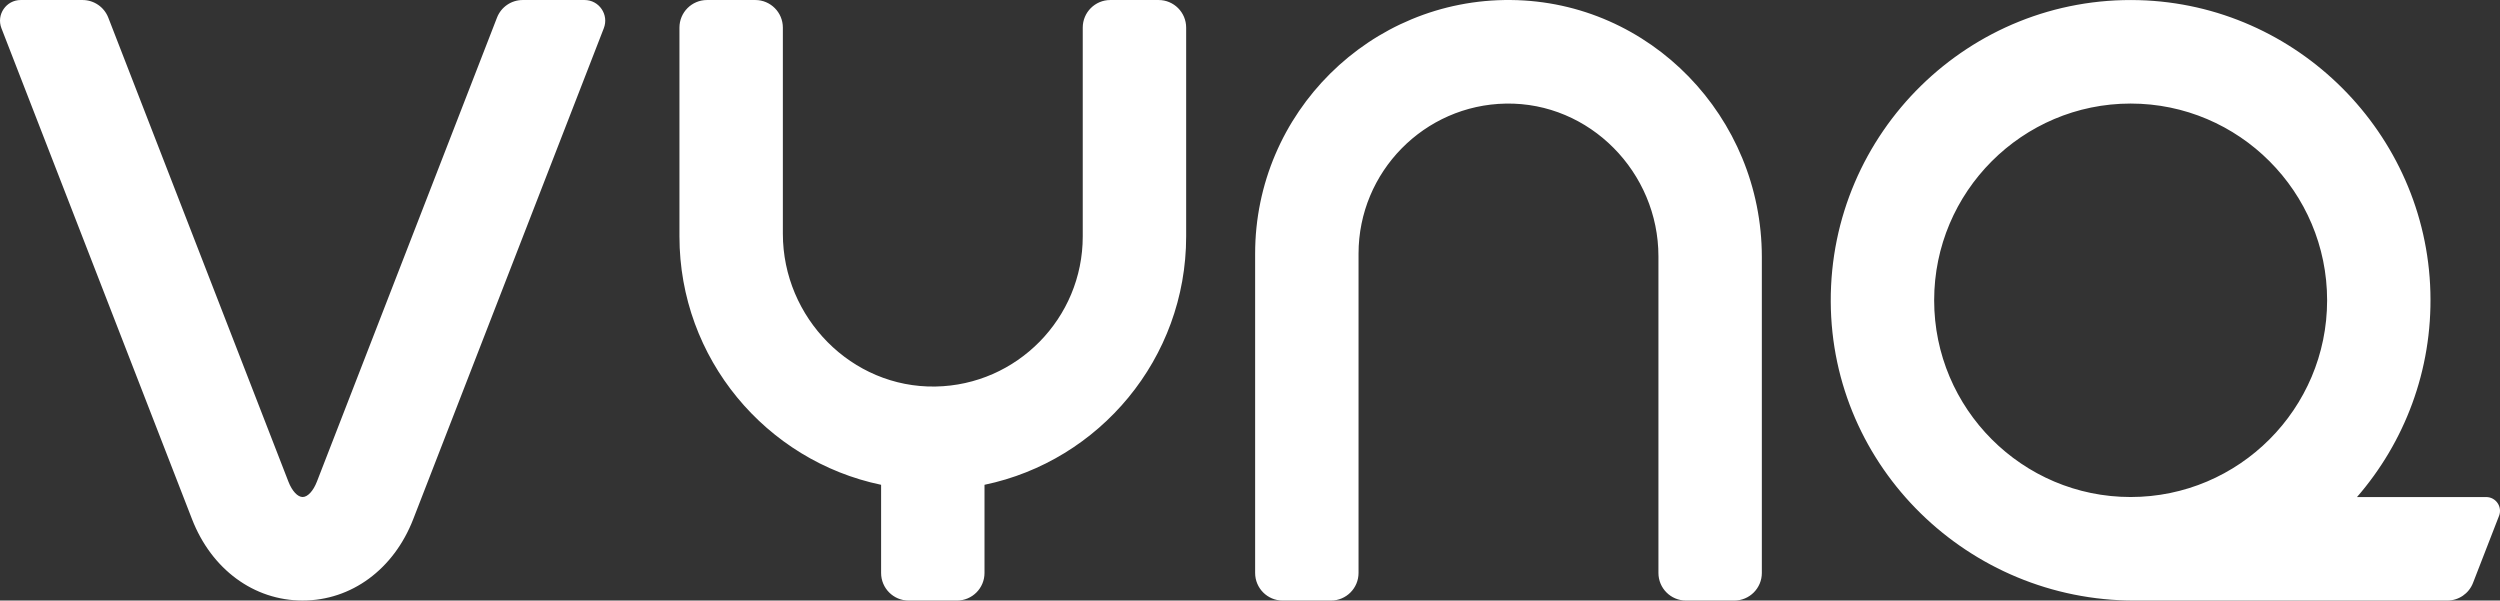 <?xml version="1.0" encoding="UTF-8"?> <svg xmlns="http://www.w3.org/2000/svg" width="716" height="172" viewBox="0 0 716 172" fill="none"><rect x="0" y="0" width="716" height="172" fill="#333333" stroke="none"/><path d="M172.934 8.079L118.351 148.682C112.773 163.064 100.63 171.99 86.671 171.99C72.712 171.99 60.569 163.054 54.991 148.672L0.408 8.079C-1.103 4.195 1.77 0.004 5.936 0.004H23.647C26.905 0.004 29.827 2.01 31.012 5.045L82.604 137.947C83.64 140.625 85.24 142.345 86.681 142.345C88.122 142.345 89.722 140.616 90.758 137.947L142.341 5.045C143.525 2 146.447 0.004 149.705 0.004H167.416C171.582 0.004 174.445 4.195 172.934 8.079ZM331.818 0.004H317.997C313.633 0.004 310.099 3.542 310.099 7.911V67.715C310.099 91.172 291.233 110.309 267.905 110.704C243.876 111.119 224.211 91.013 224.211 66.954V7.911C224.211 3.542 220.676 0.004 216.313 0.004H202.492C198.128 0.004 194.594 3.542 194.594 7.911V67.715C194.594 102.697 219.413 131.976 252.347 138.846V164.092C252.347 168.461 255.881 172 260.244 172H274.065C278.429 172 281.963 168.461 281.963 164.092V138.846C314.897 131.986 339.716 102.697 339.716 67.715V7.911C339.716 3.542 336.181 0.004 331.818 0.004ZM432.741 0.004C392.403 -0.392 359.47 32.357 359.47 72.657V164.092C359.47 168.461 363.004 172 367.368 172H381.189C385.552 172 389.086 168.461 389.086 164.092V72.657C389.086 49.2 407.942 30.063 431.28 29.668C455.309 29.253 474.975 49.359 474.975 73.418V164.092C474.975 168.461 478.509 172 482.872 172H496.693C501.057 172 504.591 168.461 504.591 164.092V73.586C504.581 33.582 472.684 0.399 432.741 0.004ZM715.728 147.733L708.265 166.959C707.08 170.003 704.158 172 700.9 172H611.26C563.805 172 524.533 133.904 524.326 86.397C524.109 38.001 564.022 -1.281 612.593 0.043C657.946 1.279 694.848 38.238 696.063 83.649C696.665 106.098 688.629 126.698 675.045 142.355H712.046C714.82 142.355 716.735 145.153 715.728 147.743V147.733ZM666.486 86.002C666.486 54.934 641.242 29.658 610.214 29.658C579.186 29.658 553.942 54.934 553.942 86.002C553.942 117.07 579.186 142.345 610.214 142.345C641.242 142.345 666.486 117.07 666.486 86.002Z" fill="white"></path></svg> 